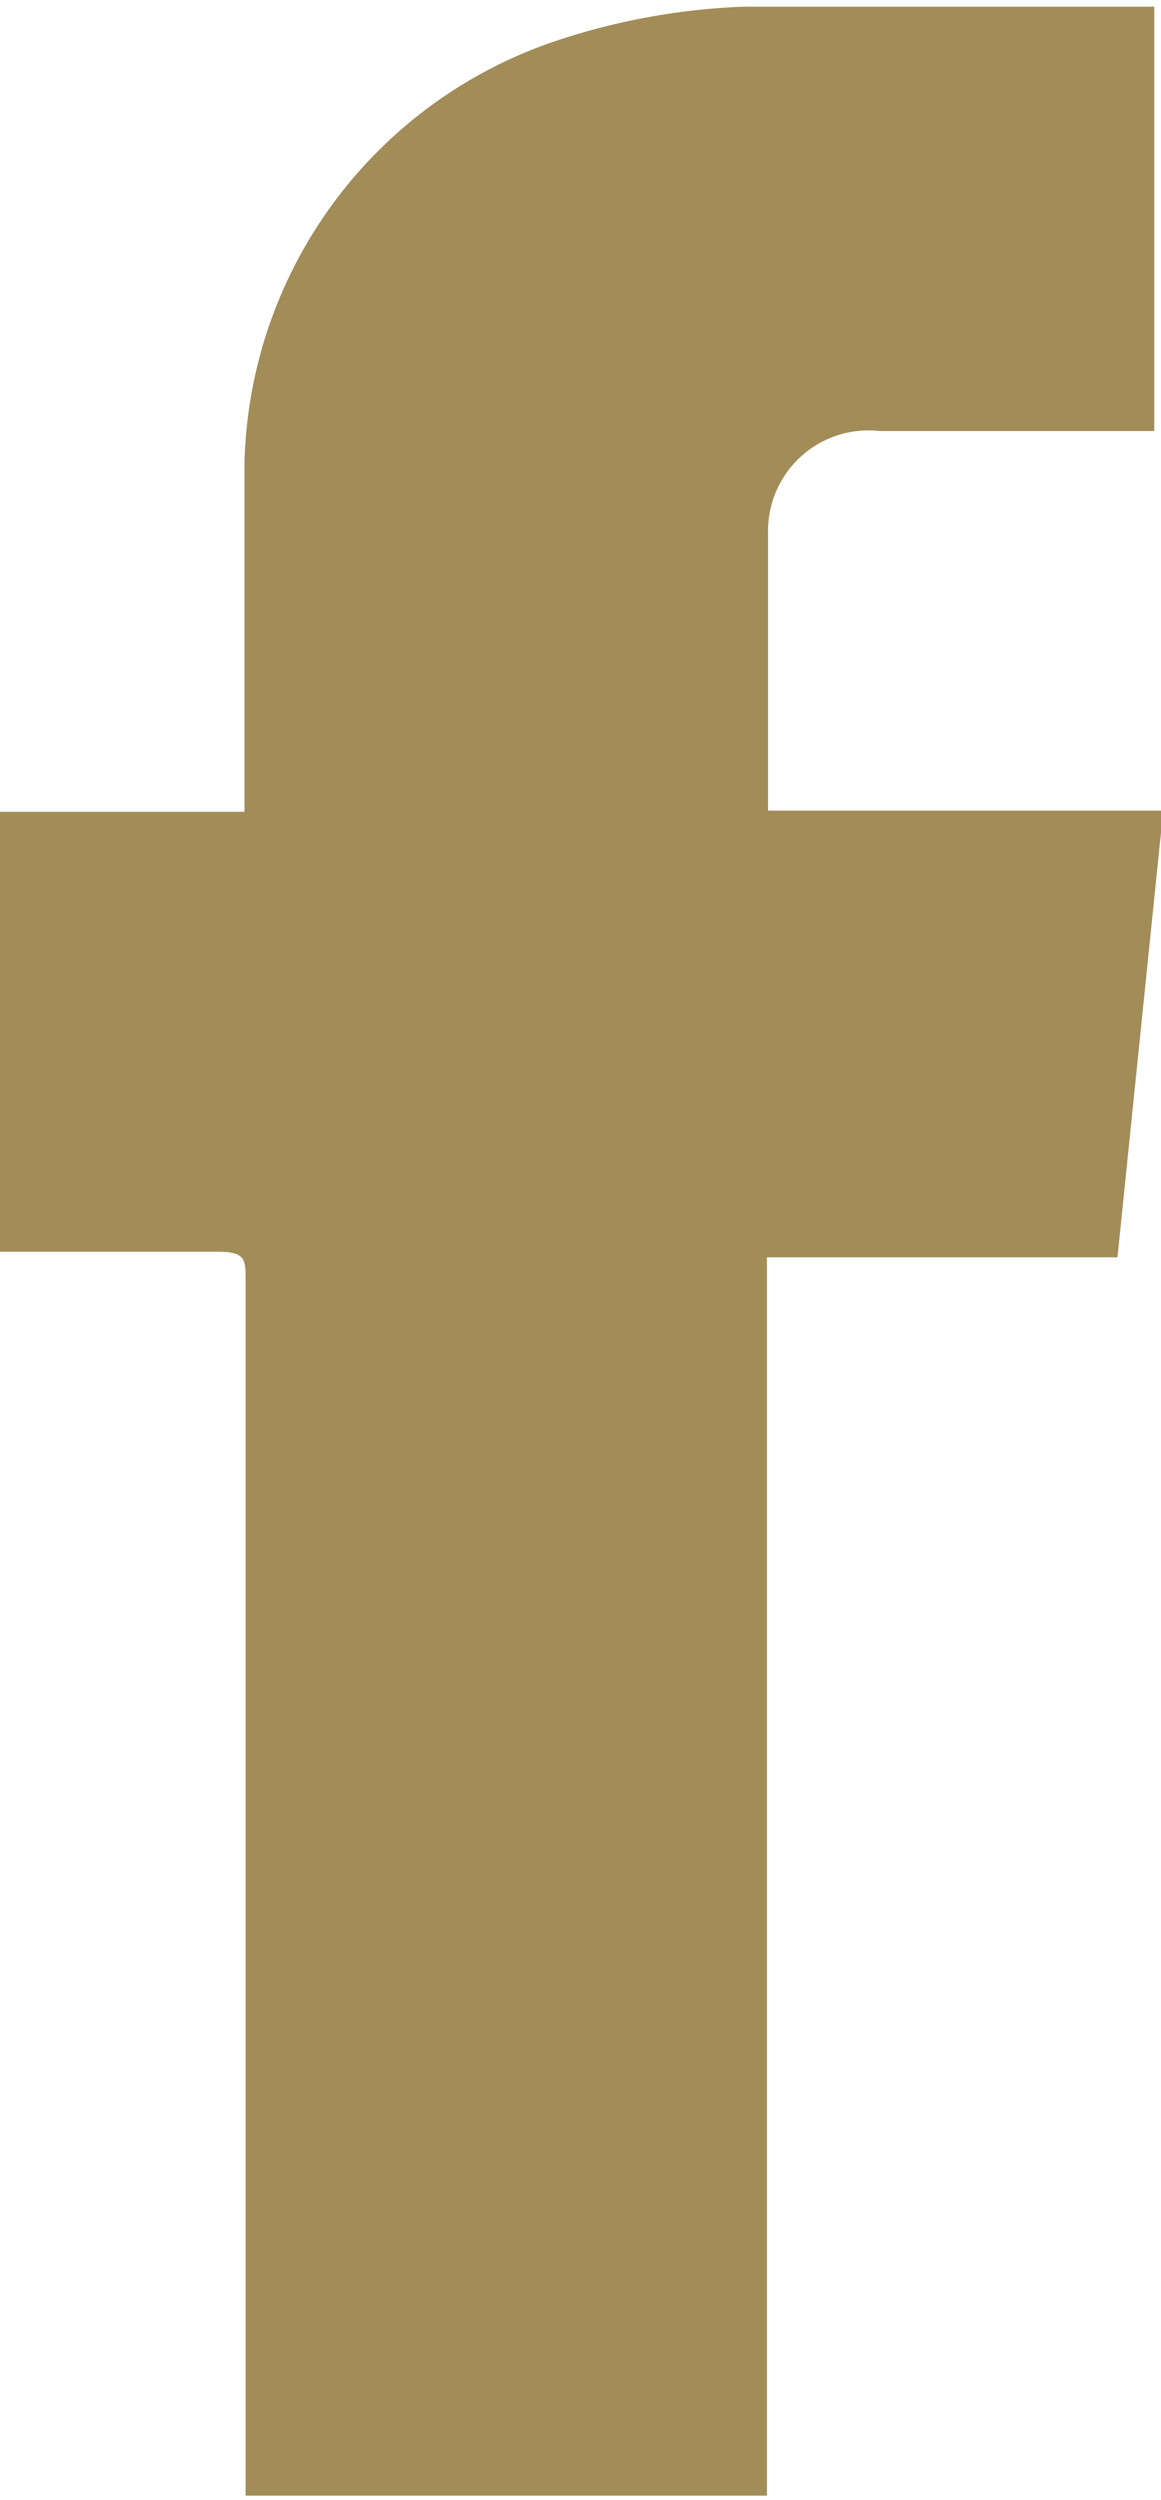 <svg id="Layer_1" data-name="Layer 1" xmlns="http://www.w3.org/2000/svg" width="10.4" height="22.39" viewBox="0 0 10.4 22.39"><defs><style>.cls-1{fill:#A28C57;}</style></defs><title>facebook</title><path class="cls-1" d="M4.7,24V21.48q0-4.18,0-8.37c0-.18,0-.25-.25-.25-.55,0-1.11,0-1.67,0H2.5V8.92H4.69c0-.12,0-.21,0-.3,0-.94,0-1.88,0-2.82A4.09,4.09,0,0,1,7.53,2a6,6,0,0,1,1.63-.29c1.17,0,2.34,0,3.52,0h.16V5.51H10.38a.9.9,0,0,0-1,.89c0,.82,0,1.65,0,2.51h3.54l-.41,4H9.37V24Z" transform="translate(-2.5 -1.65)"/></svg>